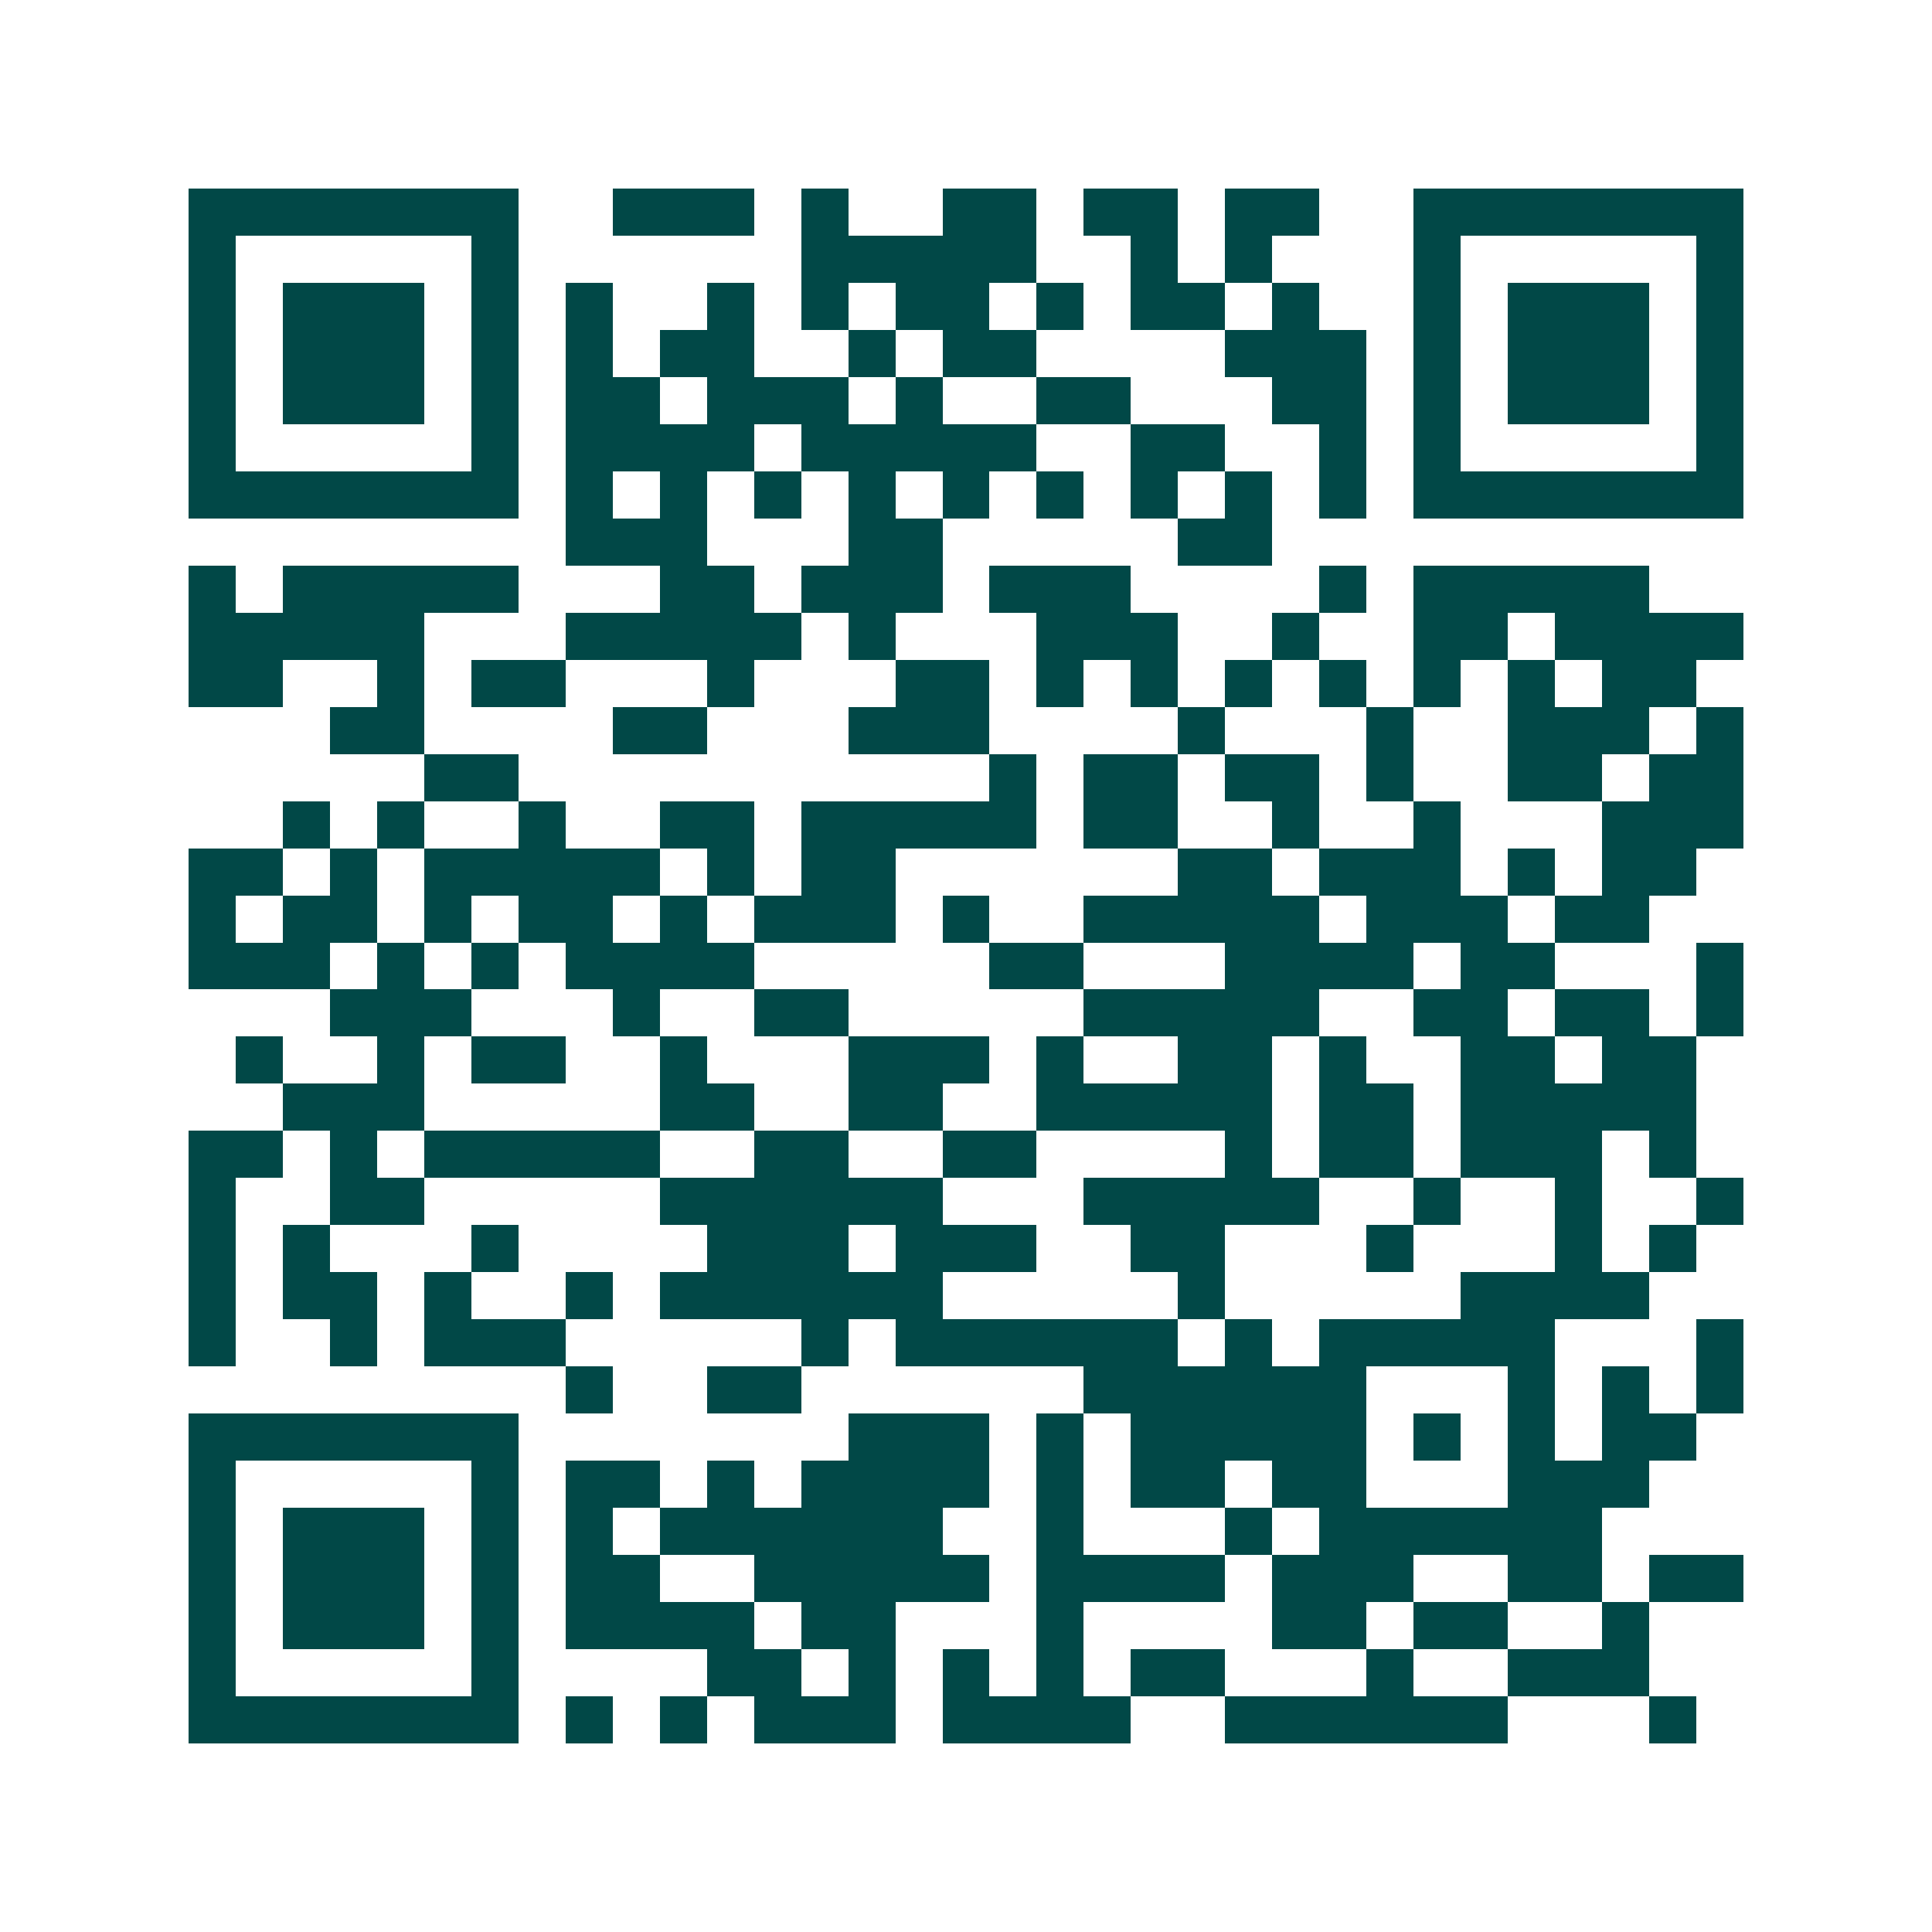 <svg xmlns="http://www.w3.org/2000/svg" width="200" height="200" viewBox="0 0 41 41" shape-rendering="crispEdges"><path fill="#ffffff" d="M0 0h41v41H0z"/><path stroke="#014847" d="M4 4.5h7m2 0h3m1 0h1m2 0h2m1 0h2m1 0h2m2 0h7M4 5.5h1m5 0h1m6 0h5m2 0h1m1 0h1m3 0h1m5 0h1M4 6.5h1m1 0h3m1 0h1m1 0h1m2 0h1m1 0h1m1 0h2m1 0h1m1 0h2m1 0h1m2 0h1m1 0h3m1 0h1M4 7.5h1m1 0h3m1 0h1m1 0h1m1 0h2m2 0h1m1 0h2m4 0h3m1 0h1m1 0h3m1 0h1M4 8.5h1m1 0h3m1 0h1m1 0h2m1 0h3m1 0h1m2 0h2m3 0h2m1 0h1m1 0h3m1 0h1M4 9.5h1m5 0h1m1 0h4m1 0h5m2 0h2m2 0h1m1 0h1m5 0h1M4 10.5h7m1 0h1m1 0h1m1 0h1m1 0h1m1 0h1m1 0h1m1 0h1m1 0h1m1 0h1m1 0h7M12 11.5h3m3 0h2m5 0h2M4 12.5h1m1 0h5m3 0h2m1 0h3m1 0h3m4 0h1m1 0h5M4 13.5h5m3 0h5m1 0h1m3 0h3m2 0h1m2 0h2m1 0h4M4 14.5h2m2 0h1m1 0h2m3 0h1m3 0h2m1 0h1m1 0h1m1 0h1m1 0h1m1 0h1m1 0h1m1 0h2M7 15.5h2m4 0h2m3 0h3m4 0h1m3 0h1m2 0h3m1 0h1M9 16.5h2m10 0h1m1 0h2m1 0h2m1 0h1m2 0h2m1 0h2M6 17.5h1m1 0h1m2 0h1m2 0h2m1 0h5m1 0h2m2 0h1m2 0h1m3 0h3M4 18.5h2m1 0h1m1 0h5m1 0h1m1 0h2m6 0h2m1 0h3m1 0h1m1 0h2M4 19.5h1m1 0h2m1 0h1m1 0h2m1 0h1m1 0h3m1 0h1m2 0h5m1 0h3m1 0h2M4 20.5h3m1 0h1m1 0h1m1 0h4m5 0h2m3 0h4m1 0h2m3 0h1M7 21.5h3m3 0h1m2 0h2m5 0h5m2 0h2m1 0h2m1 0h1M5 22.5h1m2 0h1m1 0h2m2 0h1m3 0h3m1 0h1m2 0h2m1 0h1m2 0h2m1 0h2M6 23.5h3m5 0h2m2 0h2m2 0h5m1 0h2m1 0h5M4 24.5h2m1 0h1m1 0h5m2 0h2m2 0h2m4 0h1m1 0h2m1 0h3m1 0h1M4 25.5h1m2 0h2m5 0h6m3 0h5m2 0h1m2 0h1m2 0h1M4 26.5h1m1 0h1m3 0h1m4 0h3m1 0h3m2 0h2m3 0h1m3 0h1m1 0h1M4 27.5h1m1 0h2m1 0h1m2 0h1m1 0h6m5 0h1m5 0h4M4 28.5h1m2 0h1m1 0h3m5 0h1m1 0h6m1 0h1m1 0h5m3 0h1M12 29.5h1m2 0h2m6 0h6m3 0h1m1 0h1m1 0h1M4 30.5h7m7 0h3m1 0h1m1 0h5m1 0h1m1 0h1m1 0h2M4 31.5h1m5 0h1m1 0h2m1 0h1m1 0h4m1 0h1m1 0h2m1 0h2m3 0h3M4 32.5h1m1 0h3m1 0h1m1 0h1m1 0h6m2 0h1m3 0h1m1 0h6M4 33.5h1m1 0h3m1 0h1m1 0h2m2 0h5m1 0h4m1 0h3m2 0h2m1 0h2M4 34.5h1m1 0h3m1 0h1m1 0h4m1 0h2m3 0h1m4 0h2m1 0h2m2 0h1M4 35.5h1m5 0h1m4 0h2m1 0h1m1 0h1m1 0h1m1 0h2m3 0h1m2 0h3M4 36.5h7m1 0h1m1 0h1m1 0h3m1 0h4m2 0h6m3 0h1"/></svg>
